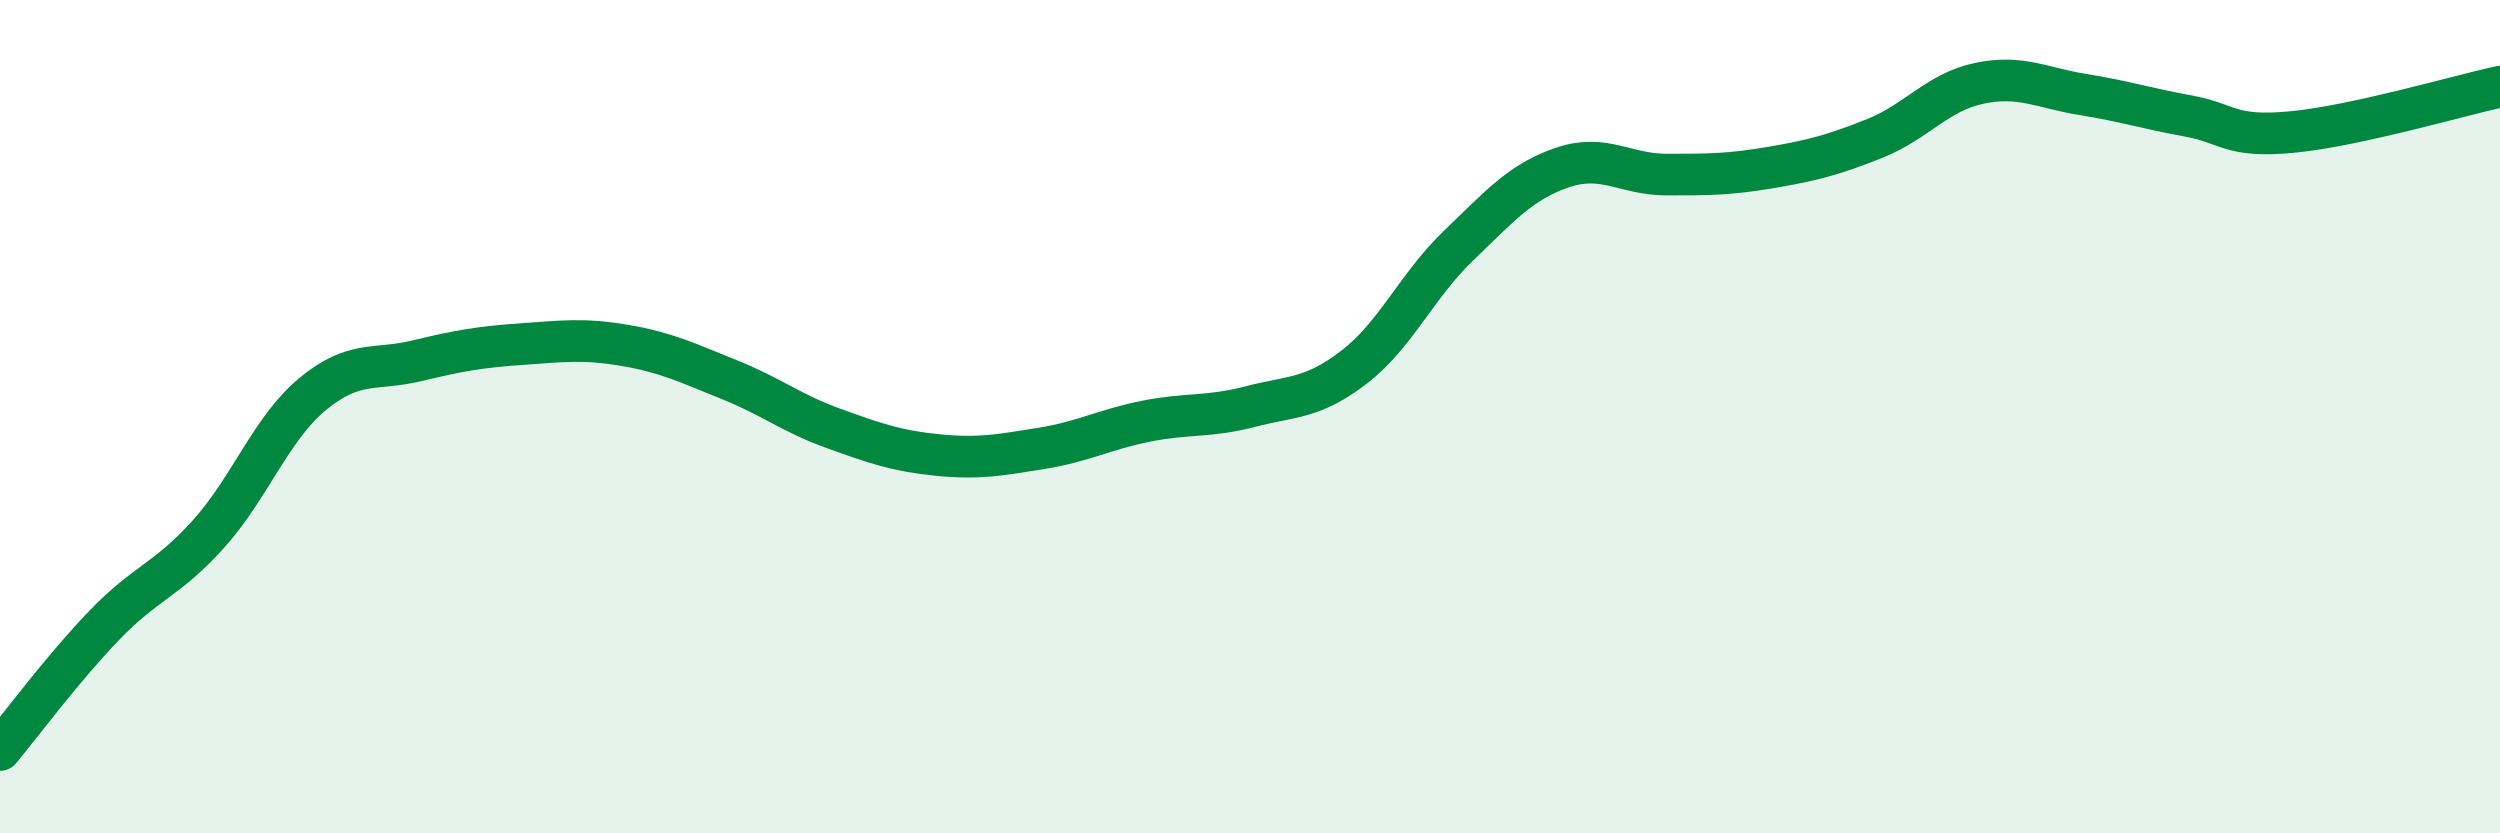 
    <svg width="60" height="20" viewBox="0 0 60 20" xmlns="http://www.w3.org/2000/svg">
      <path
        d="M 0,18 C 0.5,17.4 1.5,16.05 2.5,15.01 C 3.5,13.97 4,13.93 5,12.82 C 6,11.71 6.5,10.29 7.5,9.46 C 8.5,8.63 9,8.9 10,8.66 C 11,8.42 11.5,8.33 12.5,8.26 C 13.5,8.19 14,8.12 15,8.29 C 16,8.46 16.5,8.71 17.5,9.11 C 18.5,9.51 19,9.92 20,10.28 C 21,10.64 21.5,10.82 22.5,10.92 C 23.5,11.02 24,10.92 25,10.76 C 26,10.6 26.5,10.31 27.5,10.11 C 28.5,9.91 29,10.02 30,9.76 C 31,9.5 31.5,9.58 32.5,8.81 C 33.5,8.04 34,6.86 35,5.9 C 36,4.94 36.5,4.36 37.5,4.02 C 38.5,3.68 39,4.19 40,4.19 C 41,4.19 41.5,4.19 42.5,4.02 C 43.5,3.85 44,3.72 45,3.32 C 46,2.92 46.5,2.21 47.5,2 C 48.5,1.79 49,2.11 50,2.27 C 51,2.43 51.5,2.6 52.5,2.78 C 53.5,2.96 53.5,3.31 55,3.17 C 56.5,3.03 59,2.3 60,2.08L60 20L0 20Z"
        fill="#008740"
        opacity="0.1"
        stroke-linecap="round"
        stroke-linejoin="round"
      />
      <path
        d="M 0,18 C 0.5,17.4 1.5,16.05 2.5,15.01 C 3.5,13.97 4,13.93 5,12.82 C 6,11.71 6.5,10.29 7.5,9.46 C 8.5,8.63 9,8.9 10,8.66 C 11,8.42 11.5,8.33 12.5,8.26 C 13.5,8.19 14,8.12 15,8.29 C 16,8.46 16.5,8.71 17.5,9.11 C 18.5,9.51 19,9.92 20,10.28 C 21,10.64 21.5,10.82 22.5,10.92 C 23.5,11.02 24,10.92 25,10.76 C 26,10.6 26.5,10.31 27.5,10.11 C 28.5,9.91 29,10.02 30,9.76 C 31,9.5 31.5,9.58 32.5,8.81 C 33.5,8.04 34,6.86 35,5.9 C 36,4.94 36.5,4.36 37.5,4.02 C 38.5,3.68 39,4.19 40,4.19 C 41,4.19 41.5,4.19 42.5,4.02 C 43.5,3.85 44,3.72 45,3.32 C 46,2.92 46.5,2.21 47.5,2 C 48.5,1.79 49,2.11 50,2.27 C 51,2.43 51.5,2.6 52.5,2.78 C 53.5,2.96 53.5,3.31 55,3.17 C 56.5,3.03 59,2.3 60,2.08"
        stroke="#008740"
        stroke-width="1"
        fill="none"
        stroke-linecap="round"
        stroke-linejoin="round"
      />
    </svg>
  
